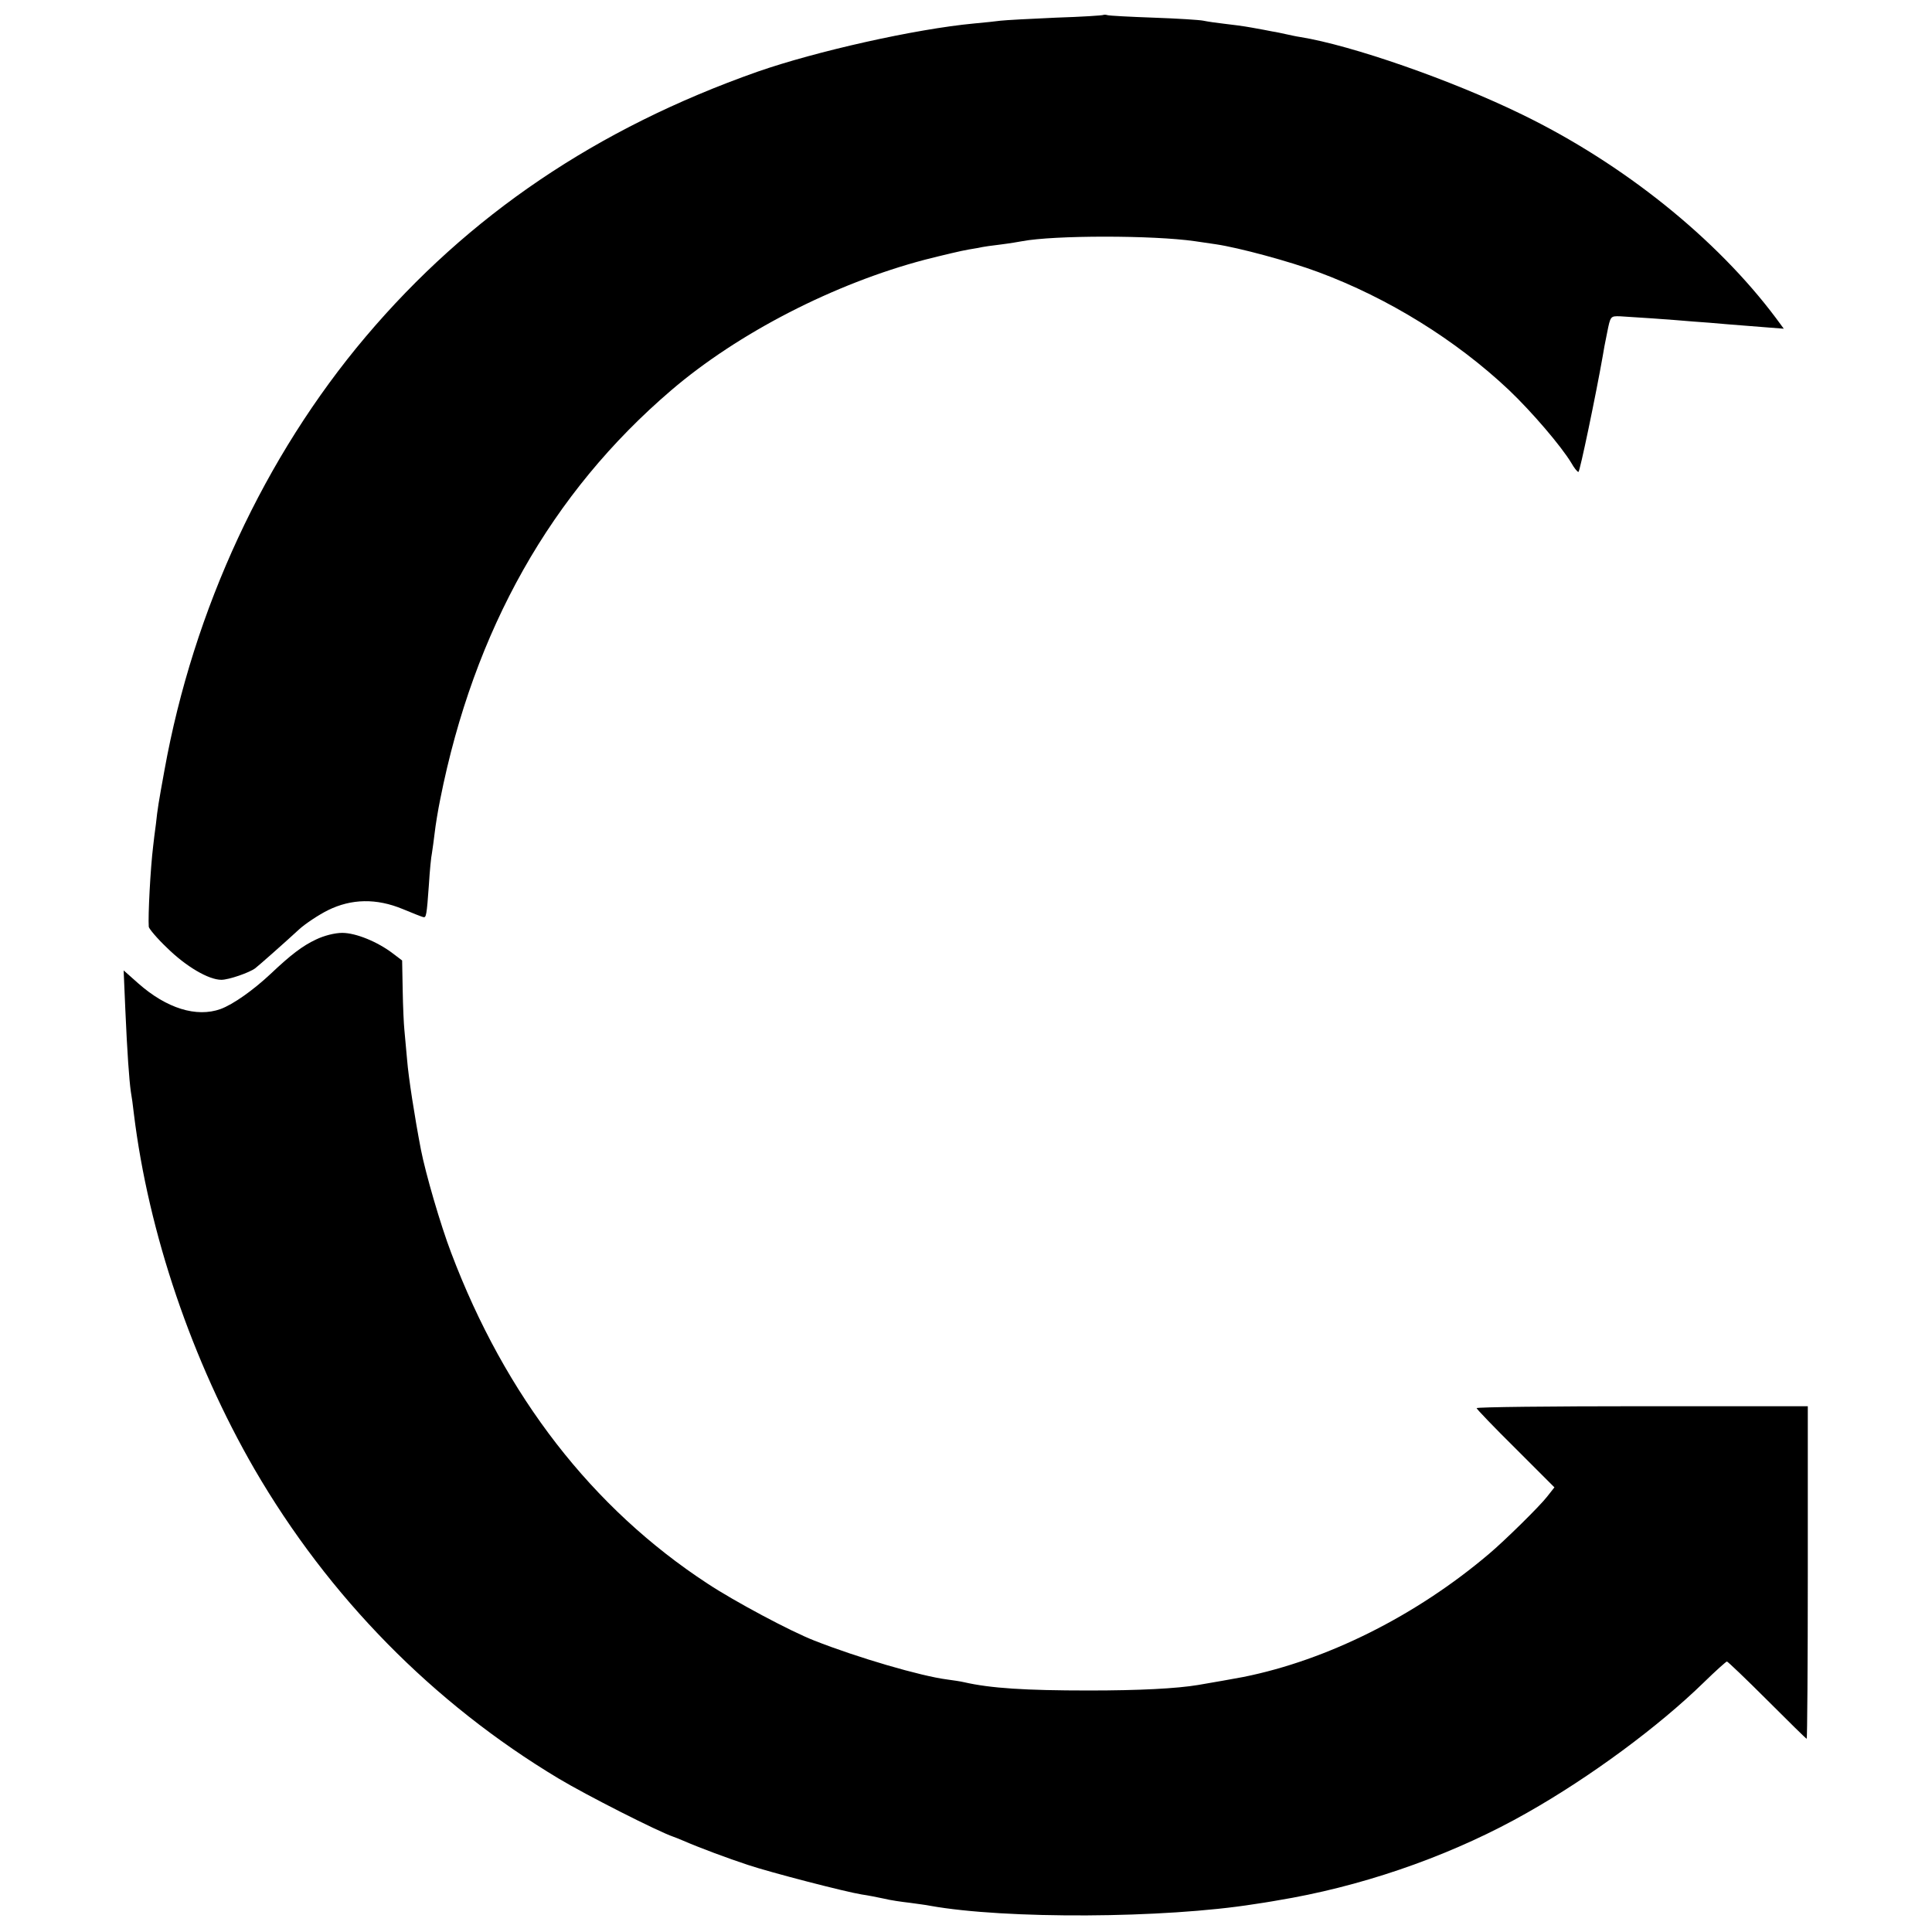 <?xml version="1.0" standalone="no"?>
<!DOCTYPE svg PUBLIC "-//W3C//DTD SVG 20010904//EN"
 "http://www.w3.org/TR/2001/REC-SVG-20010904/DTD/svg10.dtd">
<svg version="1.0" xmlns="http://www.w3.org/2000/svg"
 width="700pt" height="700pt" viewBox="0 0 700 700"
 preserveAspectRatio="xMidYMid meet">
<g transform="translate(0,700) scale(0.1,-0.1)"
fill="#000000" stroke="none">
<path d="M3998 6946 c-1 -2 -79 -7 -173 -10 -93 -4 -183 -9 -200 -11 -16 -2
-59 -7 -95 -10 -214 -20 -574 -101 -786 -175 -581 -205 -1046 -519 -1419 -960
-366 -433 -624 -988 -729 -1570 -22 -121 -25 -139 -31 -195 -4 -27 -8 -63 -10
-80 -10 -81 -19 -253 -16 -293 1 -7 30 -42 66 -76 69 -68 151 -116 197 -116
27 0 102 26 123 42 13 10 107 93 159 141 22 20 70 52 104 69 85 42 176 44 272
4 36 -15 69 -28 74 -29 10 -2 12 5 20 118 3 50 8 101 11 114 2 14 7 47 10 74
3 27 12 82 20 121 122 614 402 1110 837 1482 243 208 592 387 919 473 63 16
134 33 159 37 25 4 47 8 50 9 3 1 32 5 65 9 32 4 68 10 78 12 116 22 475 22
627 0 14 -2 48 -7 75 -11 82 -12 268 -62 372 -101 253 -94 498 -246 690 -427
84 -80 189 -203 226 -264 10 -18 22 -33 26 -33 5 0 63 278 88 420 2 14 9 52
16 85 12 60 12 60 47 59 38 -2 186 -12 265 -19 28 -2 84 -6 125 -10 41 -3 104
-8 139 -11 l64 -5 -28 38 c-216 289 -554 560 -920 738 -256 125 -618 251 -805
281 -14 2 -36 7 -50 10 -14 3 -36 8 -50 10 -14 3 -47 9 -75 14 -27 5 -72 11
-100 14 -27 3 -61 8 -75 11 -14 3 -95 8 -180 11 -85 3 -160 7 -167 9 -6 2 -13
2 -15 1z"/>
<path d="M1145 3596 c-49 -23 -91 -55 -165 -125 -63 -59 -135 -110 -181 -127
-87 -31 -195 2 -298 93 l-53 47 6 -140 c7 -160 14 -256 20 -299 3 -16 8 -52
11 -80 53 -433 211 -897 437 -1288 269 -463 647 -848 1102 -1121 100 -60 360
-192 416 -211 3 -1 19 -7 35 -14 60 -26 162 -64 235 -88 84 -28 355 -98 412
-107 21 -3 57 -10 80 -15 24 -6 66 -12 93 -15 28 -4 61 -8 75 -11 273 -49 849
-46 1175 6 55 8 75 12 138 23 296 55 597 164 850 308 228 129 476 312 640 472
43 42 81 76 84 76 3 0 69 -63 146 -140 77 -77 141 -140 143 -140 2 0 4 271 4
603 l0 602 -600 0 c-330 0 -600 -3 -600 -7 0 -3 63 -69 141 -146 l141 -141
-26 -33 c-25 -33 -154 -160 -211 -208 -264 -224 -586 -385 -890 -446 -21 -4
-121 -22 -164 -29 -78 -13 -212 -20 -396 -20 -229 0 -356 8 -452 30 -12 3 -40
7 -62 10 -94 12 -324 79 -481 141 -87 34 -289 142 -386 206 -419 274 -733 680
-929 1198 -39 102 -93 288 -110 375 -23 120 -45 262 -50 325 -4 41 -8 91 -10
110 -2 19 -5 83 -6 143 l-2 107 -33 25 c-56 43 -135 75 -184 75 -27 0 -66 -10
-95 -24z"/>
</g>
</svg>